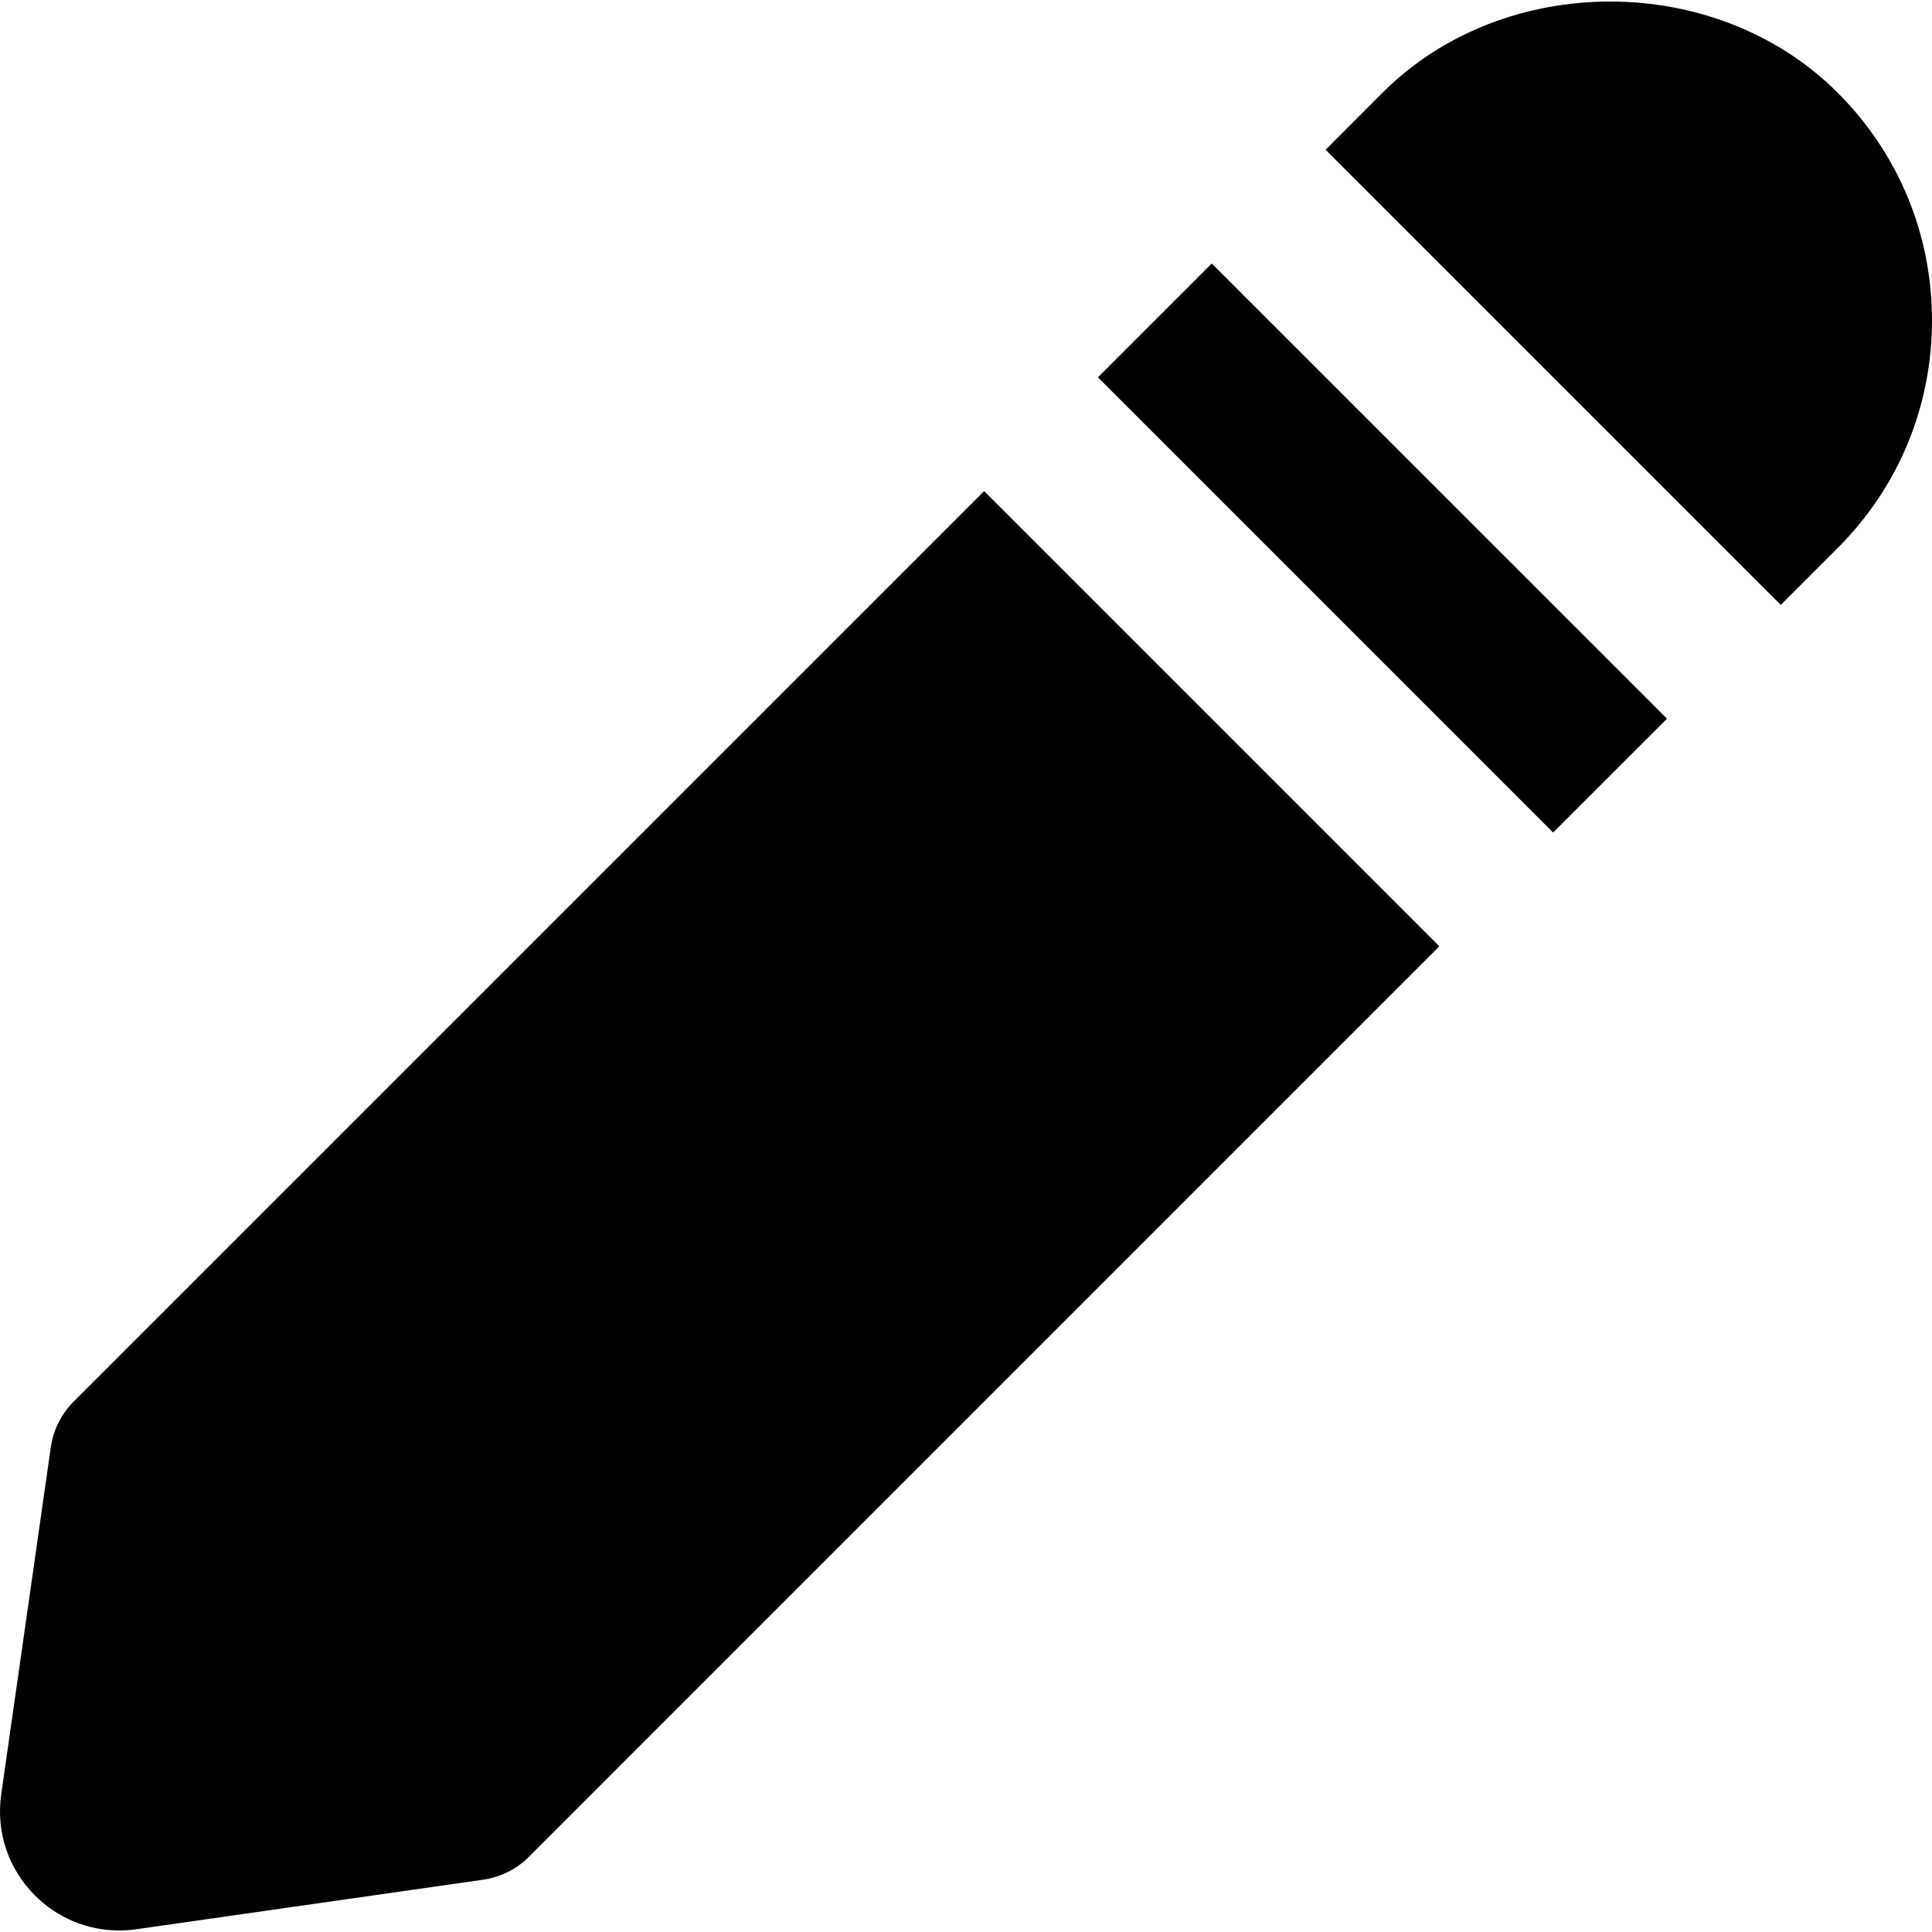 <?xml version="1.0" encoding="iso-8859-1"?>
<!-- Generator: Adobe Illustrator 19.0.0, SVG Export Plug-In . SVG Version: 6.00 Build 0)  -->
<svg version="1.1" id="Layer_1" xmlns="http://www.w3.org/2000/svg" xmlns:xlink="http://www.w3.org/1999/xlink" x="0px" y="0px"
	 viewBox="0 0 491.65 491.65" style="enable-background:new 0 0 491.65 491.65;" xml:space="preserve">
<g>
	<g>
		<g>
			<path d="M467.647,23.6c-30.925-30.945-84.91-30.945-115.835,0l-14.479,14.5l115.835,115.835l14.479-14.479
				c15.483-15.462,24.003-36.045,24.003-57.917C491.65,59.645,483.13,39.063,467.647,23.6z"/>
			<polygon points="279.399,96.015 395.234,211.85 424.214,182.892 308.358,67.057 			"/>
			<path d="M18.728,356.685c-3.133,3.154-5.181,7.209-5.796,11.592l-12.616,88.31c-1.372,9.544,1.761,18.924,8.561,25.743
				c5.775,5.775,13.394,8.929,21.422,8.929c1.454,0,2.908-0.102,4.383-0.307l88.31-12.616c4.383-0.655,8.458-2.662,11.592-5.816
				l231.69-231.711L250.439,124.974L18.728,356.685z"/>
		</g>
	</g>
</g>
<g>
</g>
<g>
</g>
<g>
</g>
<g>
</g>
<g>
</g>
<g>
</g>
<g>
</g>
<g>
</g>
<g>
</g>
<g>
</g>
<g>
</g>
<g>
</g>
<g>
</g>
<g>
</g>
<g>
</g>
</svg>
